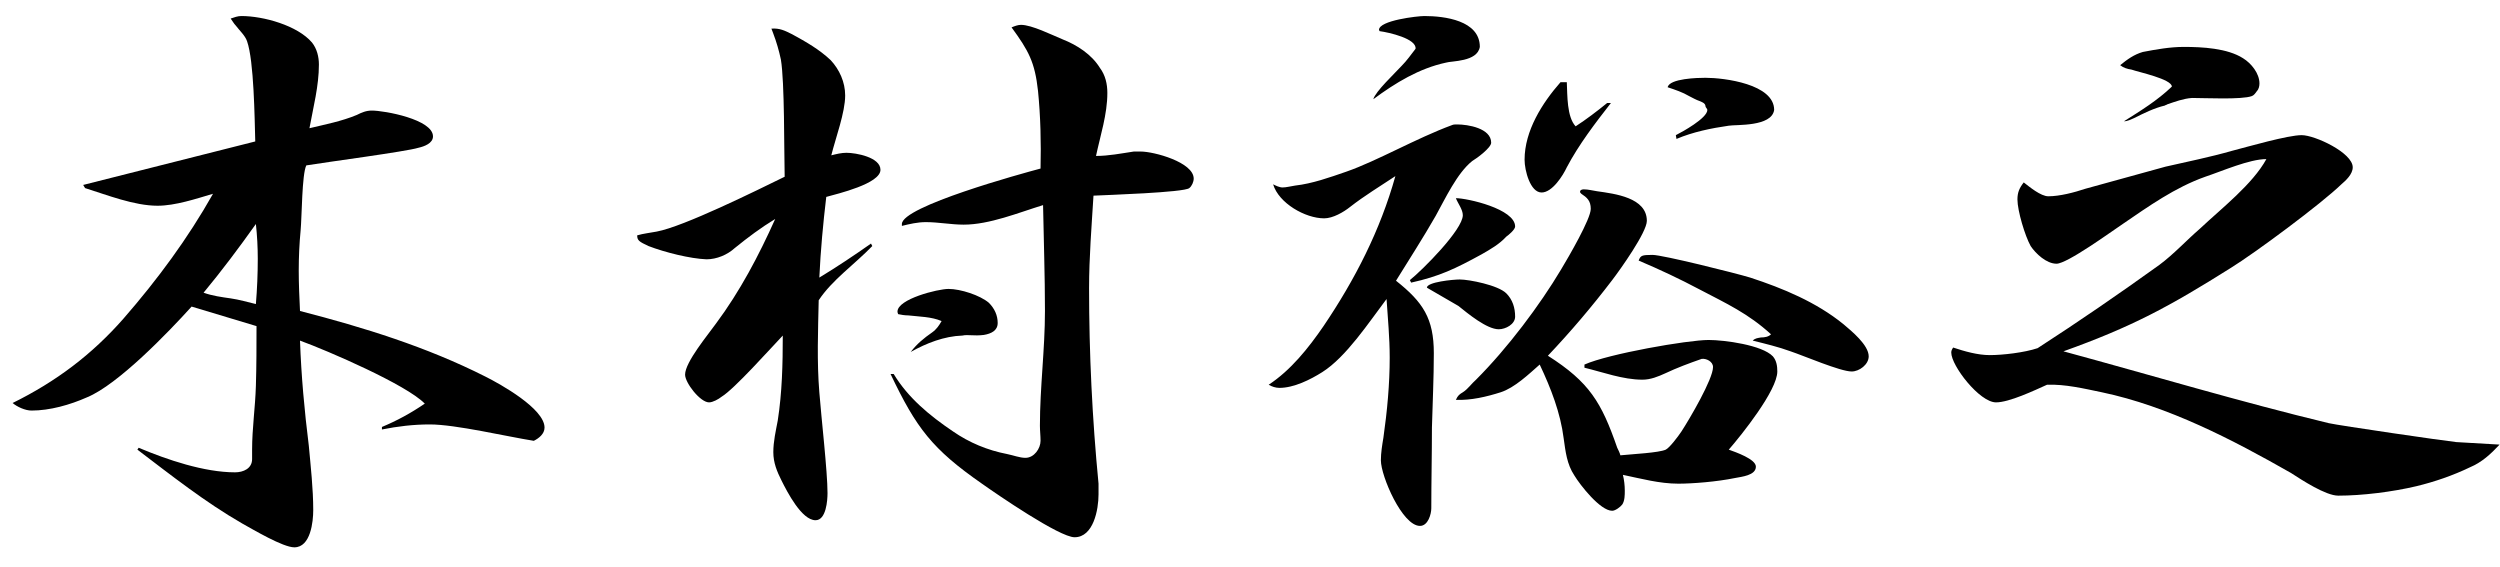 <svg width="119" height="27" viewBox="0 0 119 27" fill="none" xmlns="http://www.w3.org/2000/svg">
<path d="M100.92 3.103C101.25 2.833 101.58 2.593 102 2.473C102.63 2.353 103.29 2.233 103.95 2.233C104.82 2.233 106.02 2.293 106.77 2.773C107.16 3.013 107.55 3.493 107.55 3.973C107.55 4.093 107.52 4.243 107.43 4.333C107.37 4.423 107.28 4.543 107.19 4.573C106.71 4.753 104.94 4.663 104.34 4.663C103.92 4.693 103.53 4.843 103.17 4.963C103.14 4.993 103.08 4.993 103.05 5.023C102.54 5.143 102.06 5.383 101.58 5.623C101.43 5.683 101.28 5.773 101.1 5.773C101.91 5.263 102.69 4.783 103.38 4.123C103.38 3.763 101.79 3.433 101.46 3.313C101.25 3.283 101.07 3.223 100.92 3.103ZM96.33 8.683C96.6 8.893 97.14 9.343 97.5 9.343C98.04 9.343 98.73 9.163 99.27 8.983L103.08 7.933C104.13 7.693 105.18 7.483 106.23 7.183C107.04 6.973 108.9 6.433 109.56 6.433C110.19 6.433 111.99 7.273 111.99 7.963C111.99 8.293 111.66 8.593 111.45 8.773C110.49 9.703 107.34 12.043 106.17 12.763C103.26 14.593 101.49 15.553 98.22 16.723C102.42 17.863 106.62 19.123 110.85 20.143C111.39 20.263 116.34 20.983 116.91 21.043L118.98 21.163C118.56 21.613 118.14 22.003 117.57 22.243C116.76 22.633 115.89 22.933 115.02 23.143C113.88 23.413 112.44 23.593 111.3 23.593C110.7 23.593 109.56 22.843 109.05 22.513C106.26 20.923 103.2 19.333 100.05 18.673C99.18 18.493 98.31 18.283 97.44 18.313C96.84 18.583 95.64 19.153 95.01 19.153C94.23 19.153 92.88 17.413 92.88 16.783C92.88 16.693 92.91 16.633 92.97 16.543C93.51 16.723 94.14 16.903 94.71 16.903C95.34 16.903 96.36 16.783 96.99 16.573C98.94 15.313 100.86 13.993 102.78 12.613C103.47 12.103 104.07 11.443 104.73 10.873C105.75 9.913 107.22 8.773 107.88 7.573C107.07 7.573 105.78 8.143 104.97 8.413C103.53 8.923 102.27 9.823 101.04 10.663C100.5 11.023 98.4 12.553 97.89 12.553C97.41 12.553 96.9 12.073 96.66 11.713C96.39 11.233 96.03 10.033 96.03 9.493C96.03 9.163 96.12 8.953 96.33 8.683Z" fill="black"/>
<path d="M65.67 1.483C65.67 1.453 65.64 1.453 65.64 1.423C65.64 0.973 67.47 0.763 67.8 0.763C68.76 0.763 70.44 0.973 70.44 2.233C70.32 2.953 69.09 2.893 68.82 2.983C67.56 3.253 66.42 3.943 65.37 4.723C65.46 4.363 66.42 3.463 66.72 3.133C66.96 2.893 67.17 2.593 67.38 2.323C67.44 1.843 66.12 1.543 65.67 1.483ZM79.38 4.153C79.47 3.733 80.82 3.703 81.18 3.703C82.08 3.703 84.45 4.003 84.45 5.233C84.33 6.043 82.65 5.923 82.29 5.983C81.45 6.103 80.58 6.283 79.8 6.613L79.77 6.433C80.07 6.283 81.27 5.623 81.27 5.233C81.27 5.173 81.18 5.113 81.18 5.053C81.18 4.903 80.97 4.843 80.91 4.813C80.73 4.753 80.58 4.663 80.4 4.573C80.1 4.393 79.74 4.273 79.38 4.153ZM74.28 3.913H74.58C74.61 4.543 74.58 5.563 75 6.013C75.51 5.683 76.02 5.293 76.5 4.903H76.68C75.93 5.863 75.15 6.883 74.58 7.963C74.4 8.353 73.89 9.163 73.38 9.163C72.84 9.163 72.57 8.113 72.57 7.603C72.57 6.223 73.41 4.903 74.28 3.913ZM60.6 8.773C60.72 8.833 60.9 8.923 61.05 8.923C61.23 8.923 61.44 8.863 61.65 8.833C62.46 8.743 63.3 8.443 64.08 8.173C65.55 7.663 67.41 6.583 69.12 5.953C69.18 5.923 69.27 5.923 69.36 5.923C69.87 5.923 70.98 6.103 70.98 6.793C70.98 7.033 70.29 7.543 70.08 7.663C69.36 8.233 68.79 9.463 68.34 10.273C67.74 11.323 67.08 12.343 66.45 13.363C67.74 14.383 68.25 15.163 68.25 16.813C68.25 18.013 68.19 19.183 68.16 20.353C68.16 21.643 68.13 22.903 68.13 24.193C68.13 24.463 67.98 25.033 67.59 25.033C66.75 25.033 65.73 22.663 65.73 21.913C65.73 21.553 65.79 21.193 65.85 20.833C66.03 19.573 66.15 18.283 66.15 17.023C66.15 16.063 66.06 15.163 66 14.233C65.16 15.343 64.08 16.993 62.94 17.713C62.37 18.073 61.59 18.463 60.9 18.463C60.72 18.463 60.54 18.403 60.39 18.313C61.44 17.623 62.28 16.573 63 15.523C64.5 13.303 65.7 10.963 66.42 8.383C65.7 8.863 64.95 9.313 64.26 9.853C63.96 10.093 63.45 10.393 63.03 10.393C62.13 10.393 60.87 9.673 60.6 8.773ZM69.3 19.033C69.39 18.823 69.48 18.763 69.63 18.673C69.87 18.523 70.05 18.253 70.26 18.073C71.76 16.573 73.29 14.533 74.31 12.823C74.67 12.223 75.72 10.423 75.72 9.943C75.72 9.553 75.54 9.403 75.27 9.223C75.24 9.193 75.21 9.163 75.21 9.133C75.21 9.043 75.3 9.013 75.39 9.013C75.6 9.013 75.81 9.073 76.02 9.103C76.86 9.223 78.39 9.403 78.39 10.513C78.39 11.053 77.13 12.823 76.74 13.333C75.78 14.593 74.76 15.793 73.68 16.933C75.66 18.193 76.23 19.153 76.98 21.313C77.04 21.433 77.1 21.553 77.13 21.673C77.73 21.613 78.96 21.553 79.29 21.403C79.47 21.313 79.86 20.803 80.04 20.533C80.43 19.933 81.54 18.043 81.54 17.473C81.54 17.203 81.21 17.053 81 17.083C80.4 17.293 79.83 17.503 79.26 17.773C78.93 17.923 78.57 18.073 78.18 18.073C77.25 18.073 76.29 17.713 75.42 17.503V17.353C76.56 16.843 80.34 16.183 81.33 16.183C82.08 16.183 83.88 16.423 84.39 16.963C84.57 17.173 84.6 17.443 84.6 17.683C84.6 18.583 82.89 20.713 82.29 21.403C82.62 21.523 83.58 21.853 83.58 22.213C83.58 22.633 82.89 22.693 82.59 22.753C81.72 22.933 80.55 23.023 79.89 23.023C78.99 23.023 78.12 22.783 77.25 22.603C77.31 22.843 77.34 23.113 77.34 23.353C77.34 23.563 77.34 23.833 77.22 24.013C77.13 24.133 76.89 24.313 76.74 24.313C76.17 24.313 75.21 23.083 74.94 22.633C74.58 22.093 74.52 21.493 74.43 20.863C74.28 19.663 73.83 18.493 73.29 17.353C72.78 17.803 72.09 18.463 71.43 18.673C70.77 18.883 70.02 19.063 69.3 19.033ZM69.3 9.433C69.84 9.433 72.12 9.943 72.12 10.783C72.12 10.933 71.79 11.203 71.7 11.263C71.37 11.623 70.95 11.863 70.53 12.103C69.27 12.793 68.52 13.153 67.17 13.453L67.11 13.333C67.71 12.853 69.63 10.933 69.63 10.243C69.63 9.973 69.39 9.673 69.3 9.433ZM78 12.403C78.09 12.163 78.15 12.133 78.66 12.133C79.14 12.133 82.62 13.003 83.31 13.213C84.87 13.723 86.46 14.383 87.75 15.433C88.14 15.763 88.95 16.423 88.95 16.963C88.95 17.353 88.5 17.683 88.14 17.683C87.6 17.683 85.86 16.933 85.23 16.723C84.66 16.513 84.03 16.363 83.43 16.213C83.55 16.093 83.67 16.093 83.82 16.063C84 16.063 84.18 16.033 84.3 15.913C83.22 14.923 82.17 14.443 80.91 13.783C79.95 13.273 78.99 12.823 78 12.403ZM67.92 13.693C67.92 13.423 69.18 13.303 69.48 13.303C69.93 13.303 71.31 13.573 71.7 13.963C72 14.263 72.12 14.653 72.12 15.073C72.12 15.433 71.67 15.673 71.34 15.673C70.77 15.673 69.87 14.923 69.42 14.563L67.92 13.693Z" fill="black"/>
<path d="M48.15 1.303C48.3 1.243 48.45 1.183 48.6 1.183C49.11 1.183 50.07 1.663 50.58 1.873C51.27 2.143 51.96 2.593 52.35 3.223C52.62 3.583 52.71 4.003 52.71 4.423C52.71 5.443 52.38 6.433 52.17 7.423C52.77 7.423 53.37 7.303 53.97 7.213H54.3C54.93 7.213 56.82 7.723 56.82 8.503C56.82 8.653 56.73 8.863 56.61 8.953C56.37 9.163 52.65 9.283 52.05 9.313C51.96 10.783 51.84 12.253 51.84 13.723C51.84 16.813 51.99 19.933 52.29 23.023V23.533C52.29 24.253 52.05 25.573 51.15 25.573C50.43 25.573 47.46 23.533 46.74 23.023C44.37 21.373 43.62 20.383 42.39 17.803H42.54C43.23 18.943 44.25 19.783 45.36 20.533C46.14 21.073 47.01 21.433 47.94 21.613C48.24 21.673 48.54 21.793 48.81 21.793C49.23 21.793 49.53 21.343 49.53 20.983C49.53 20.743 49.5 20.503 49.5 20.263C49.5 18.433 49.74 16.633 49.74 14.803C49.74 13.123 49.68 11.443 49.65 9.763C48.48 10.123 47.1 10.693 45.87 10.693C45.27 10.693 44.67 10.573 44.07 10.573C43.68 10.573 43.29 10.663 42.93 10.753V10.663C42.93 9.823 48.63 8.263 49.53 8.023C49.56 6.793 49.53 5.533 49.41 4.333C49.26 2.953 48.96 2.413 48.15 1.303ZM36.81 1.603L36.72 1.363C37.11 1.333 37.35 1.453 37.71 1.633C38.37 1.993 39 2.353 39.54 2.863C39.96 3.313 40.23 3.913 40.23 4.543C40.23 5.353 39.78 6.553 39.57 7.393C39.81 7.333 40.05 7.273 40.29 7.273C40.74 7.273 41.91 7.483 41.91 8.083C41.91 8.743 39.87 9.223 39.33 9.373C39.18 10.633 39.06 11.923 39 13.213C39.84 12.703 40.65 12.163 41.46 11.593L41.52 11.713C40.68 12.583 39.6 13.333 38.97 14.293C38.94 15.733 38.88 17.203 39 18.673C39.09 19.843 39.39 22.453 39.39 23.473C39.39 23.803 39.33 24.763 38.82 24.763C38.16 24.763 37.47 23.413 37.2 22.873C36.99 22.453 36.81 22.033 36.81 21.523C36.81 21.013 36.93 20.503 37.02 20.023C37.23 18.673 37.26 17.323 37.26 15.973C36.66 16.603 34.95 18.523 34.35 18.883C34.2 19.003 33.93 19.153 33.75 19.153C33.33 19.153 32.61 18.223 32.61 17.833C32.61 17.233 33.72 15.913 34.08 15.403C35.22 13.873 36.12 12.163 36.9 10.423C36.21 10.843 35.61 11.293 34.98 11.803C34.62 12.133 34.11 12.343 33.63 12.343C32.85 12.313 31.65 12.013 30.87 11.713C30.42 11.503 30.33 11.443 30.33 11.203C30.63 11.113 30.96 11.083 31.26 11.023C32.55 10.783 36 9.073 37.35 8.413C37.32 7.153 37.35 3.913 37.17 2.833C37.08 2.413 36.96 1.993 36.81 1.603ZM42.75 14.953C42.75 14.923 42.72 14.893 42.72 14.833C42.72 14.233 44.64 13.753 45.15 13.753C45.72 13.753 46.65 14.053 47.07 14.413C47.34 14.683 47.49 15.013 47.49 15.373C47.49 15.733 47.19 15.883 46.83 15.943C46.35 16.003 46.08 15.913 45.81 15.973C44.94 16.003 44.1 16.333 43.35 16.753C43.65 16.363 43.98 16.093 44.37 15.823C44.58 15.673 44.7 15.493 44.82 15.283C44.34 15.073 43.74 15.073 43.23 15.013C43.05 15.013 42.9 14.983 42.75 14.953Z" fill="black"/>
<path d="M10.98 0.883C11.16 0.823 11.31 0.763 11.49 0.763C12.54 0.763 14.16 1.213 14.85 2.023C15.09 2.323 15.18 2.713 15.18 3.073C15.18 4.093 14.91 5.113 14.73 6.103C15.48 5.923 16.26 5.773 16.98 5.473C17.22 5.353 17.43 5.263 17.7 5.263C18.3 5.263 20.61 5.683 20.61 6.493C20.61 6.823 20.19 6.973 19.92 7.033C19.35 7.213 15.48 7.723 14.58 7.873C14.37 8.293 14.37 10.333 14.31 10.963C14.25 11.593 14.22 12.223 14.22 12.883C14.22 13.513 14.25 14.173 14.28 14.803C17.31 15.583 20.31 16.513 23.1 17.923C23.82 18.283 25.92 19.453 25.92 20.353C25.92 20.653 25.65 20.863 25.41 20.983C24.09 20.773 21.69 20.203 20.46 20.203C19.68 20.203 18.93 20.293 18.18 20.443V20.323C18.9 20.023 19.56 19.663 20.22 19.213C19.35 18.313 15.6 16.693 14.28 16.213C14.34 17.893 14.49 19.543 14.7 21.223C14.79 22.213 14.91 23.263 14.91 24.283C14.91 24.823 14.79 26.053 14.01 26.053C13.47 26.053 12.06 25.213 11.52 24.913C9.75 23.893 8.16 22.633 6.54 21.403L6.6 21.313C7.95 21.883 9.72 22.483 11.19 22.483C11.58 22.483 12 22.303 12 21.853V21.403C12 20.383 12.15 19.393 12.18 18.373C12.21 17.413 12.21 16.453 12.21 15.523L9.12 14.593C8.01 15.823 5.61 18.313 4.14 18.913C3.33 19.273 2.37 19.543 1.5 19.543C1.2 19.543 0.81 19.363 0.6 19.183C2.67 18.163 4.38 16.873 5.88 15.163C7.5 13.303 8.94 11.353 10.14 9.223C9.33 9.463 8.34 9.793 7.5 9.793C6.39 9.793 5.1 9.283 4.05 8.953L3.96 8.803L12.15 6.733C12.12 5.653 12.09 2.893 11.76 1.963C11.67 1.693 11.4 1.453 11.22 1.213C11.13 1.123 11.07 1.003 10.98 0.883ZM12.18 10.663C11.37 11.803 10.56 12.883 9.69 13.933C10.11 14.083 10.56 14.143 10.98 14.203C11.4 14.263 11.79 14.383 12.18 14.473C12.24 13.753 12.27 13.033 12.27 12.313C12.27 11.773 12.24 11.203 12.18 10.663Z" fill="black"/>
</svg>

